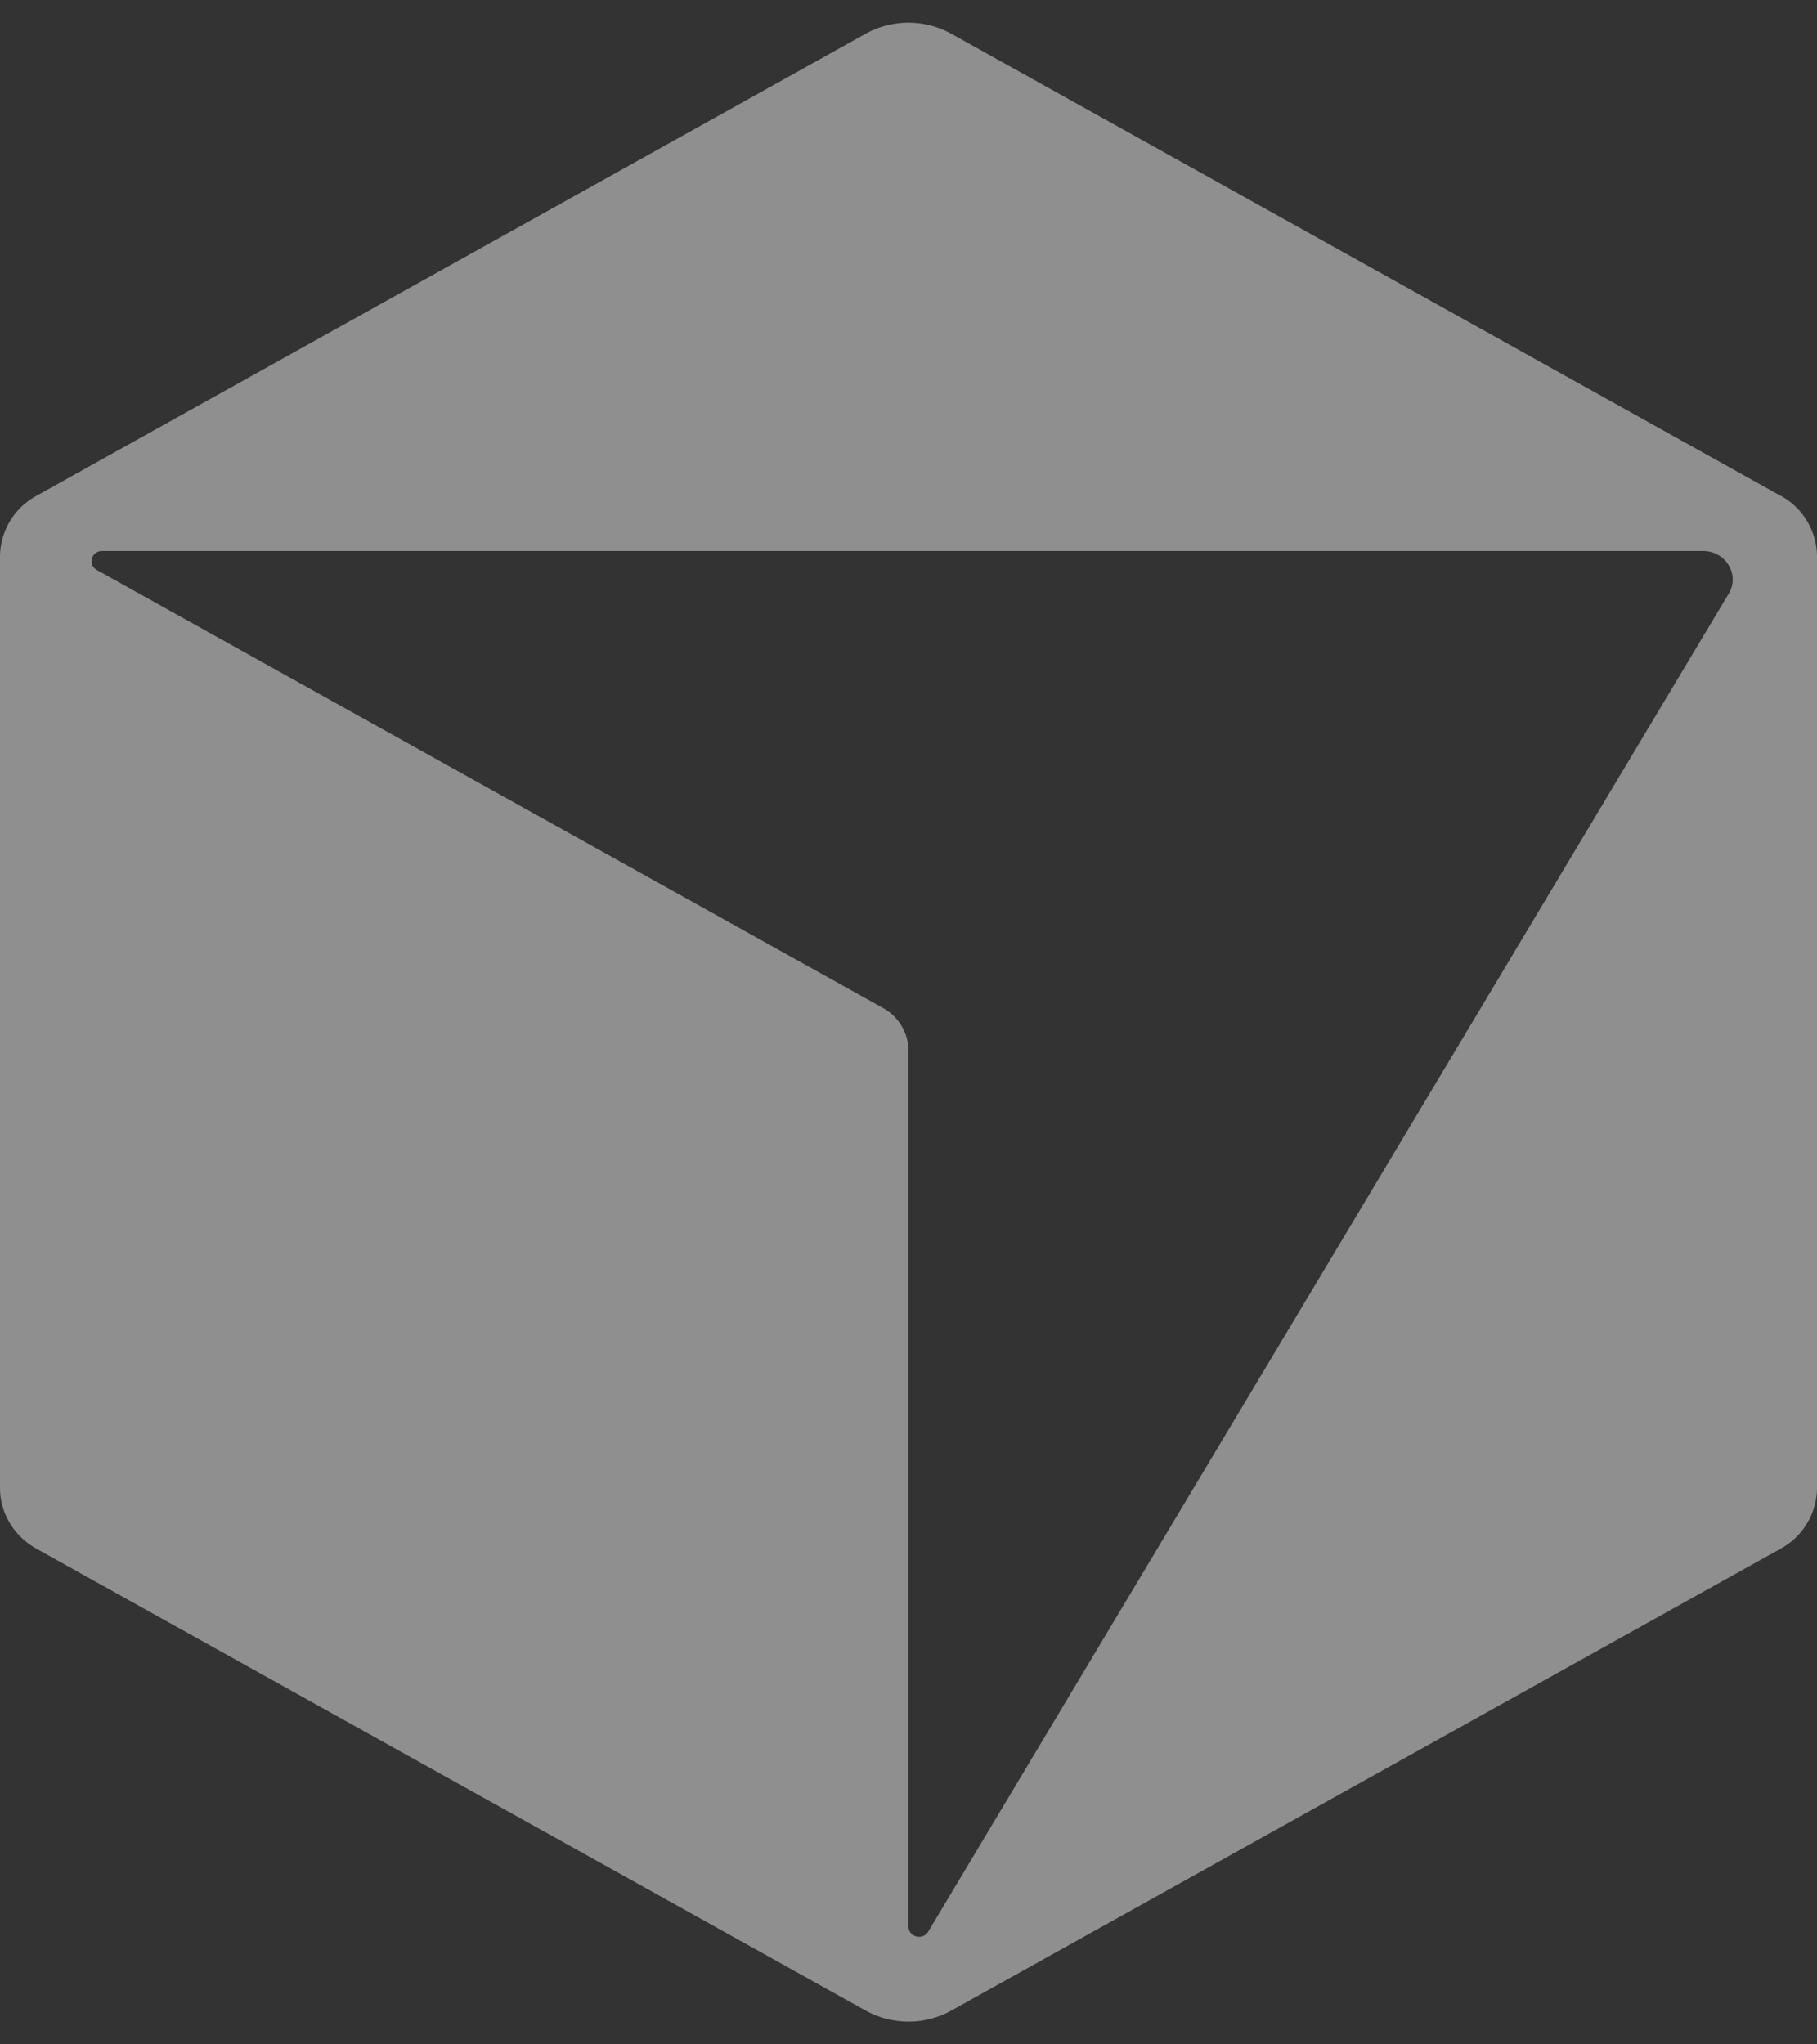 <svg xmlns="http://www.w3.org/2000/svg" width="24" height="27" fill="none"><rect width="100%" height="100%" fill="#333333" stroke="none"/><path fill="#EDECEC" d="M23.521 6.549 12.568.447a1.17 1.17 0 0 0-1.137 0L.478 6.55A.92.92 0 0 0 0 7.348v12.304c0 .33.183.634.478.8l10.953 6.1a1.17 1.17 0 0 0 1.138 0l10.953-6.1a.92.92 0 0 0 .478-.8V7.348a.92.92 0 0 0-.478-.8m-.688 1.292L12.26 25.512c-.072.119-.26.07-.26-.067V13.874a.65.65 0 0 0-.336-.561L1.279 7.528c-.124-.07-.073-.251.07-.251h21.147c.3 0 .488.314.338.565" opacity=".5"/></svg>